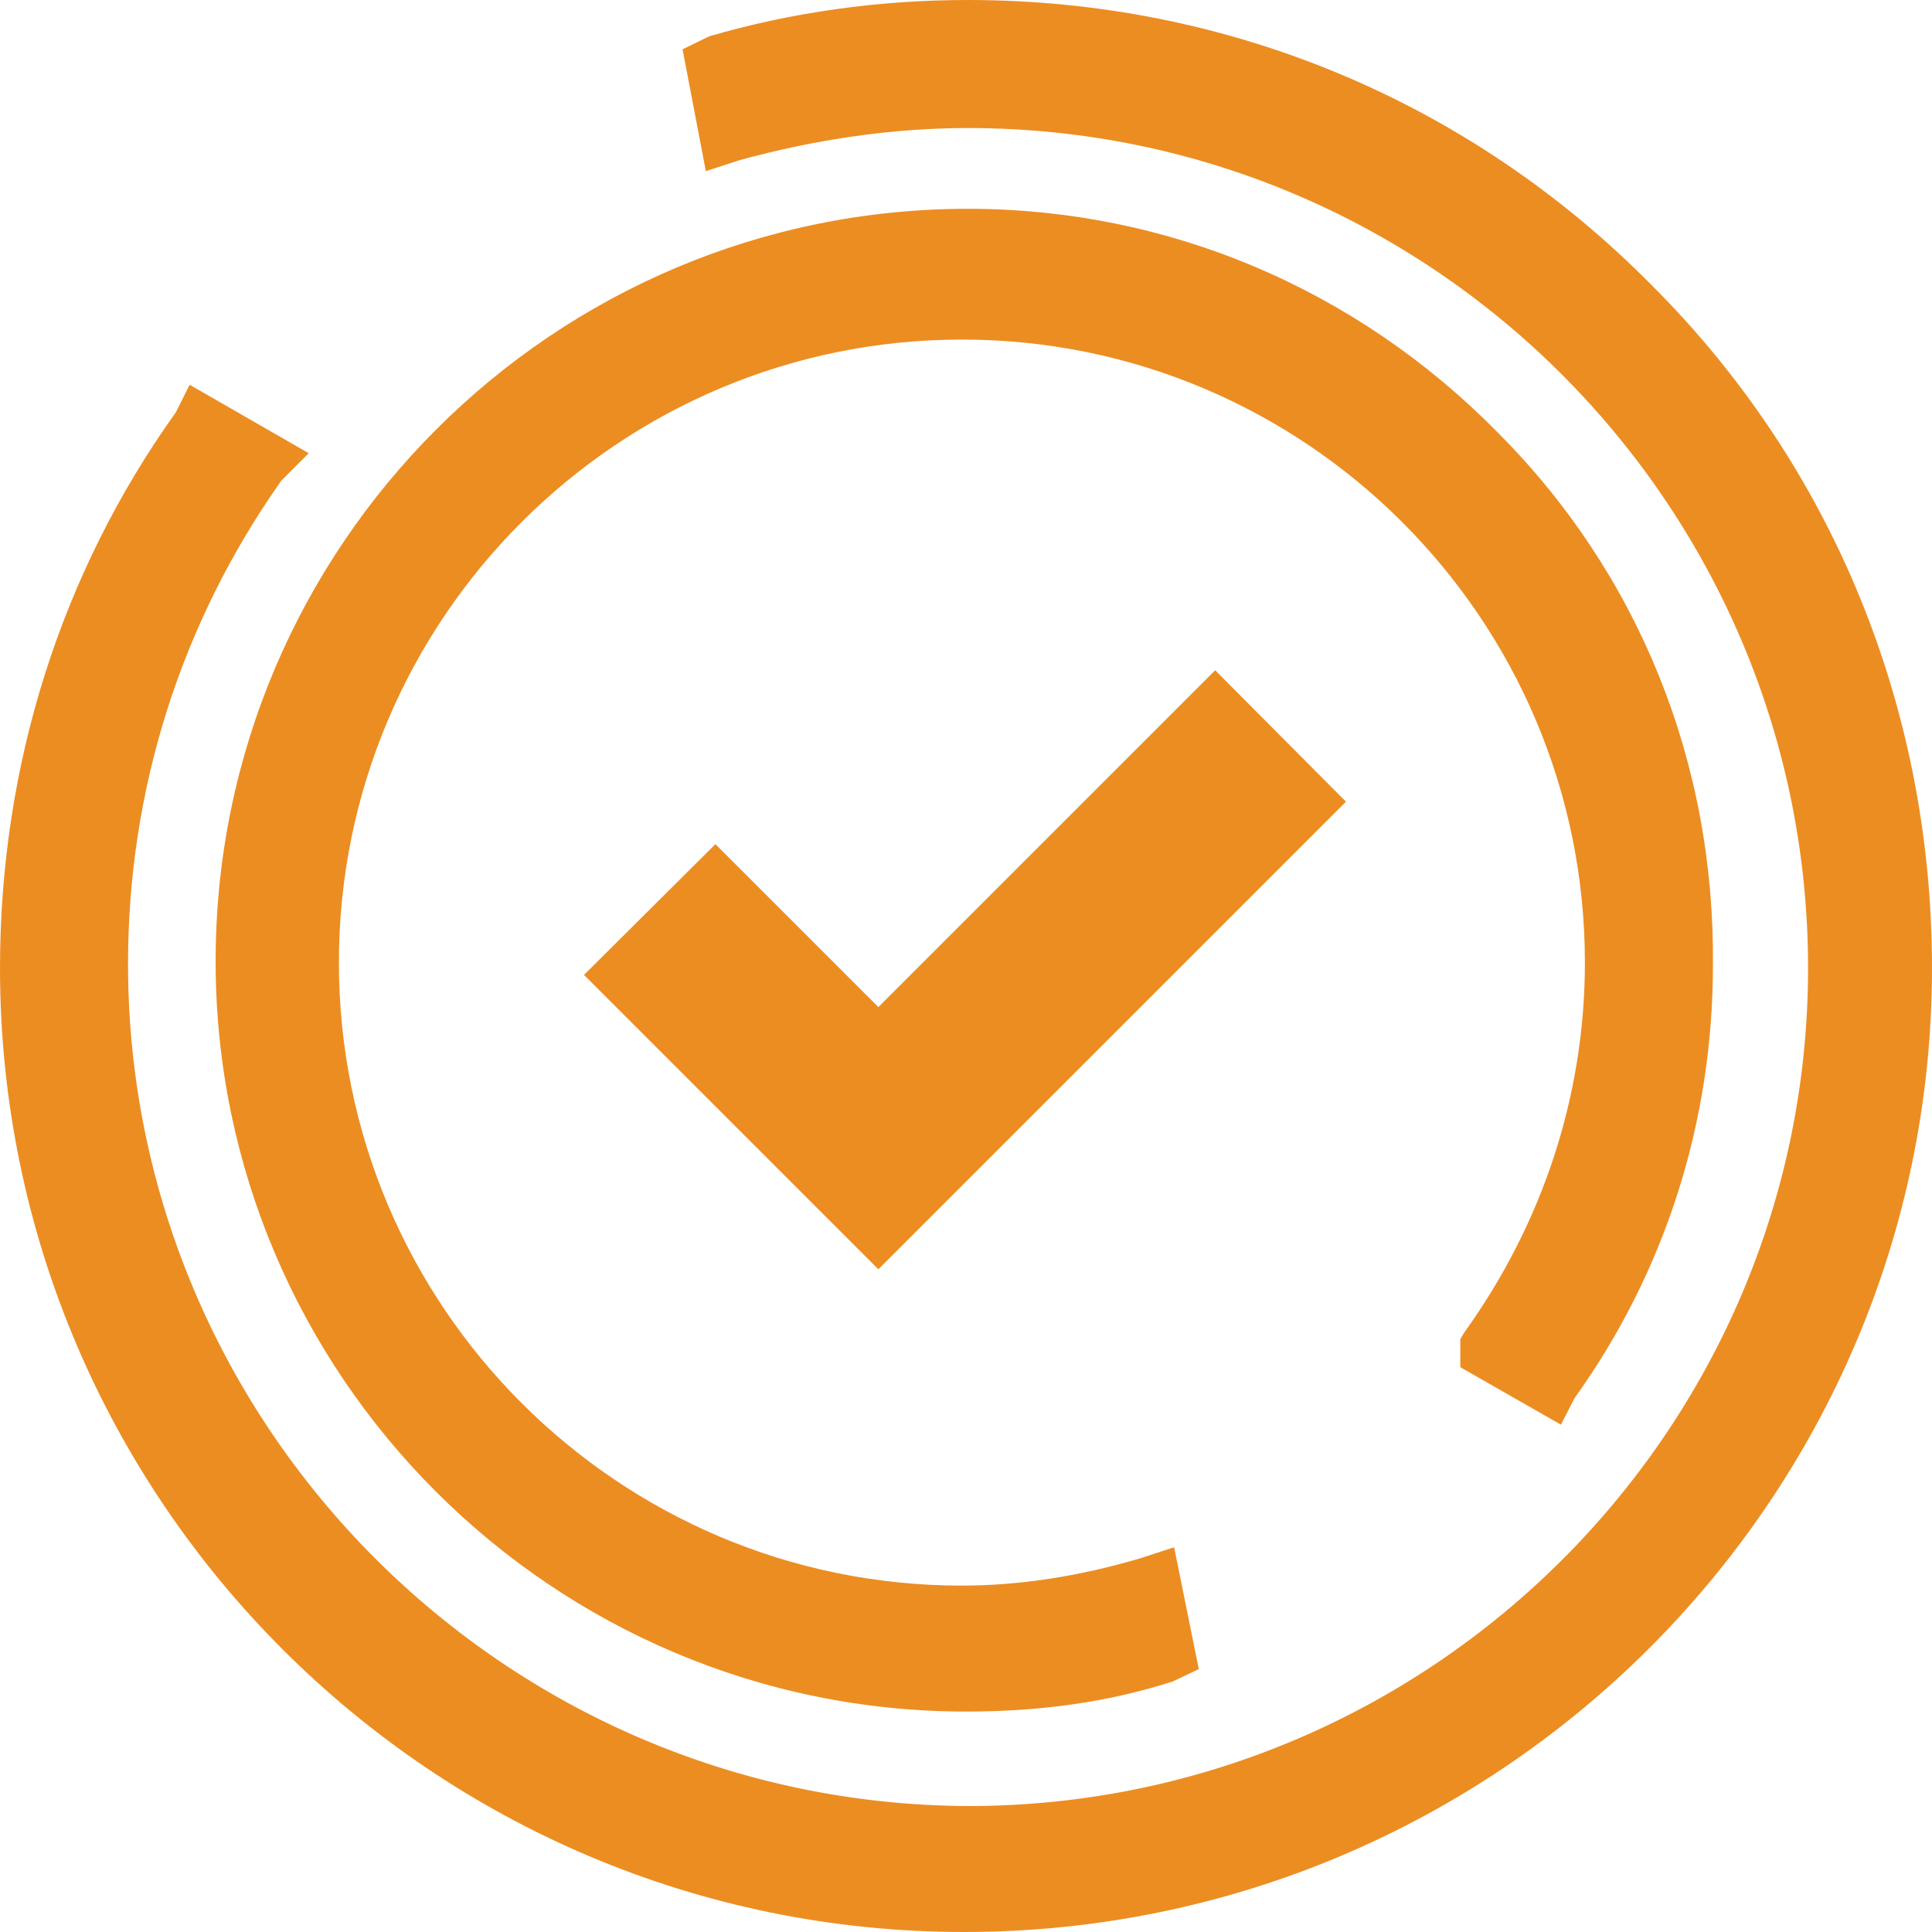 <svg width="41" height="41" viewBox="0 0 41 41" fill="none" xmlns="http://www.w3.org/2000/svg">
<path d="M30.99 28.418V29.014L33.125 30.234L33.416 29.668C35.334 26.994 36.351 23.813 36.351 20.486C36.394 16.171 34.767 12.161 31.774 9.168C28.767 6.117 24.771 4.431 20.544 4.431C11.739 4.431 4.576 11.594 4.576 20.398C4.576 29.174 11.725 36.322 20.5 36.322C22.098 36.322 23.536 36.118 24.888 35.683L25.44 35.421L24.917 32.835L24.205 33.067C22.883 33.46 21.604 33.649 20.413 33.649C13.119 33.649 7.192 27.721 7.192 20.427C7.192 13.134 13.119 7.206 20.413 7.206C27.706 7.206 33.634 13.134 33.634 20.427C33.634 23.232 32.748 25.948 31.077 28.273L30.99 28.418Z" fill="#EC8D22"/>
<path d="M35.043 6.044C31.193 2.15 26.05 0 20.544 0C18.64 0 16.795 0.262 15.052 0.77L14.485 1.046L14.979 3.632L15.691 3.4C17.333 2.949 18.974 2.717 20.544 2.717C30.38 2.717 38.37 10.722 38.37 20.544C38.37 30.351 30.365 38.327 20.544 38.327C10.708 38.283 2.717 30.263 2.717 20.456C2.717 16.766 3.836 13.221 5.971 10.199L6.552 9.618L4.024 8.165L3.734 8.746C1.293 12.161 0 16.243 0 20.544C0 31.832 9.182 41 20.456 41C31.789 41 41 31.818 41 20.544C41 15.037 38.893 9.88 35.043 6.044Z" fill="#EC8D22"/>
<path d="M15.182 17.914L12.393 20.689L18.64 26.936L28.563 17.013L25.788 14.224L18.64 21.372L15.182 17.914Z" fill="#EC8D22"/>
</svg>
